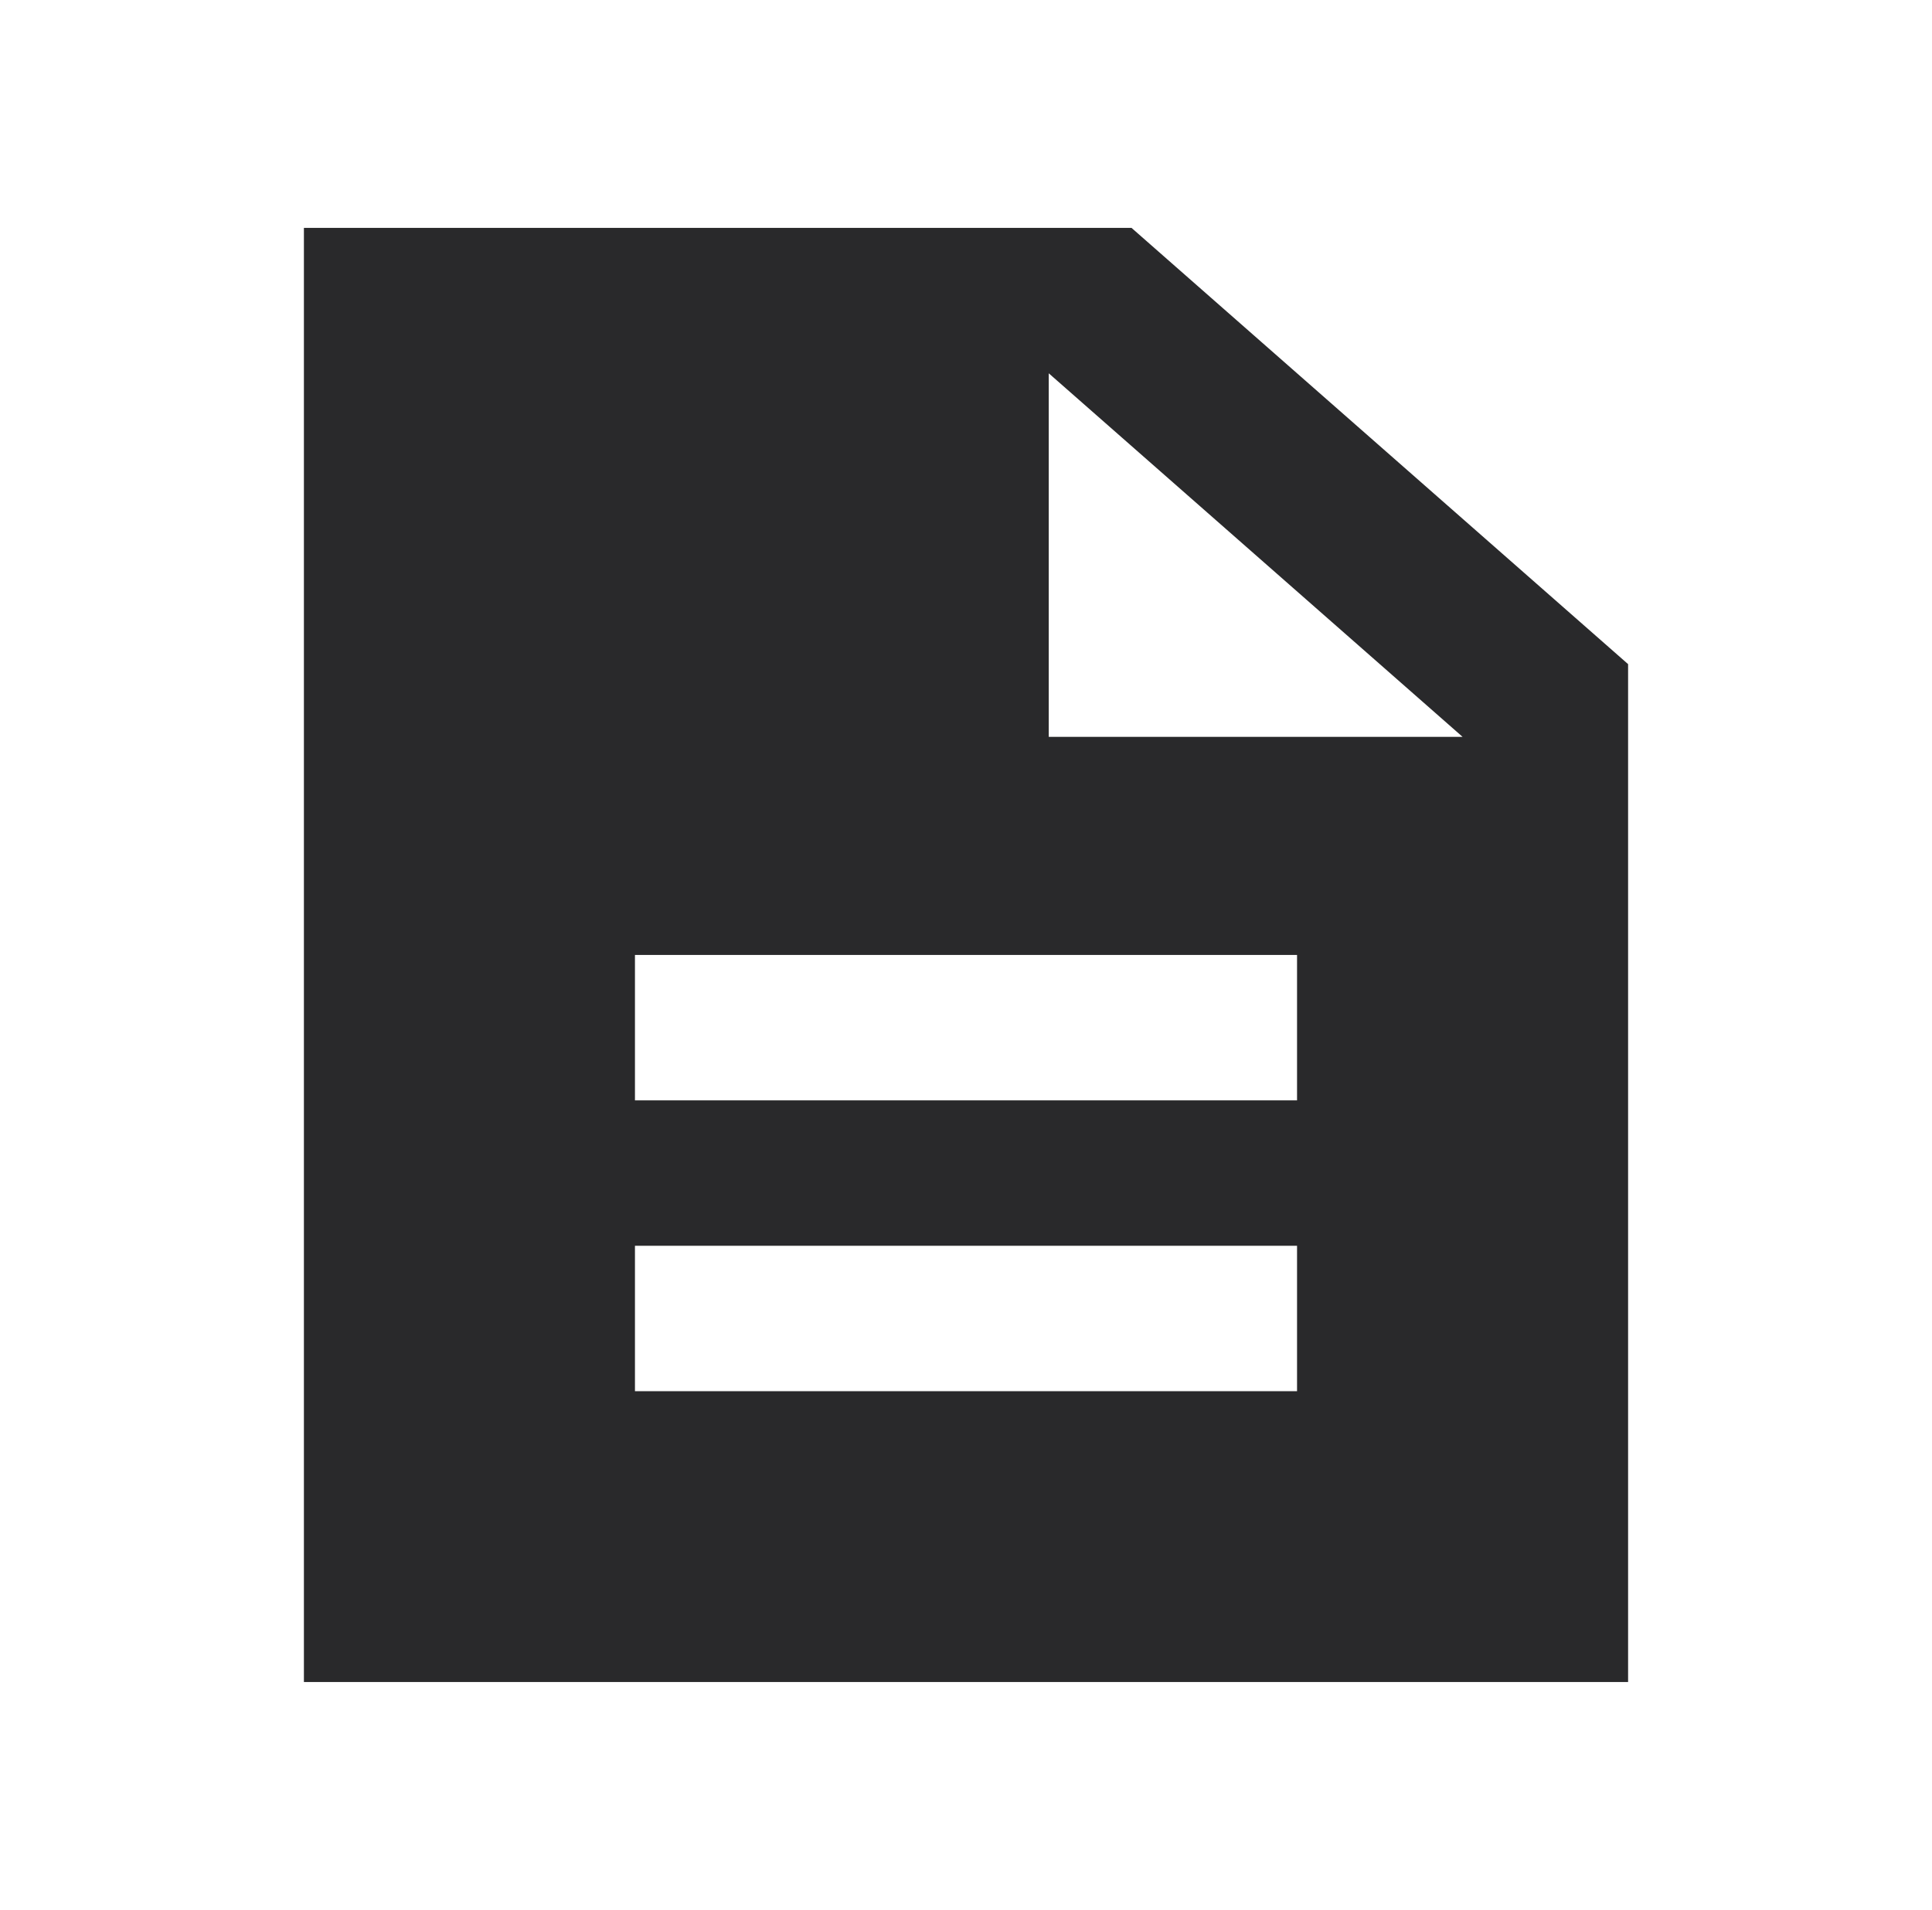 <svg width="89" height="88" viewBox="0 0 89 88" fill="none" xmlns="http://www.w3.org/2000/svg">
<path d="M29.25 64.1H59.75V57.4H29.25V64.1ZM29.25 50.7H59.75V44H29.25V50.7ZM14 77.5V10.5H52.125L75 30.6V77.5H14ZM48.312 33.95H67.375L48.312 17.2V33.95Z" fill="#29292B"/>
</svg>
